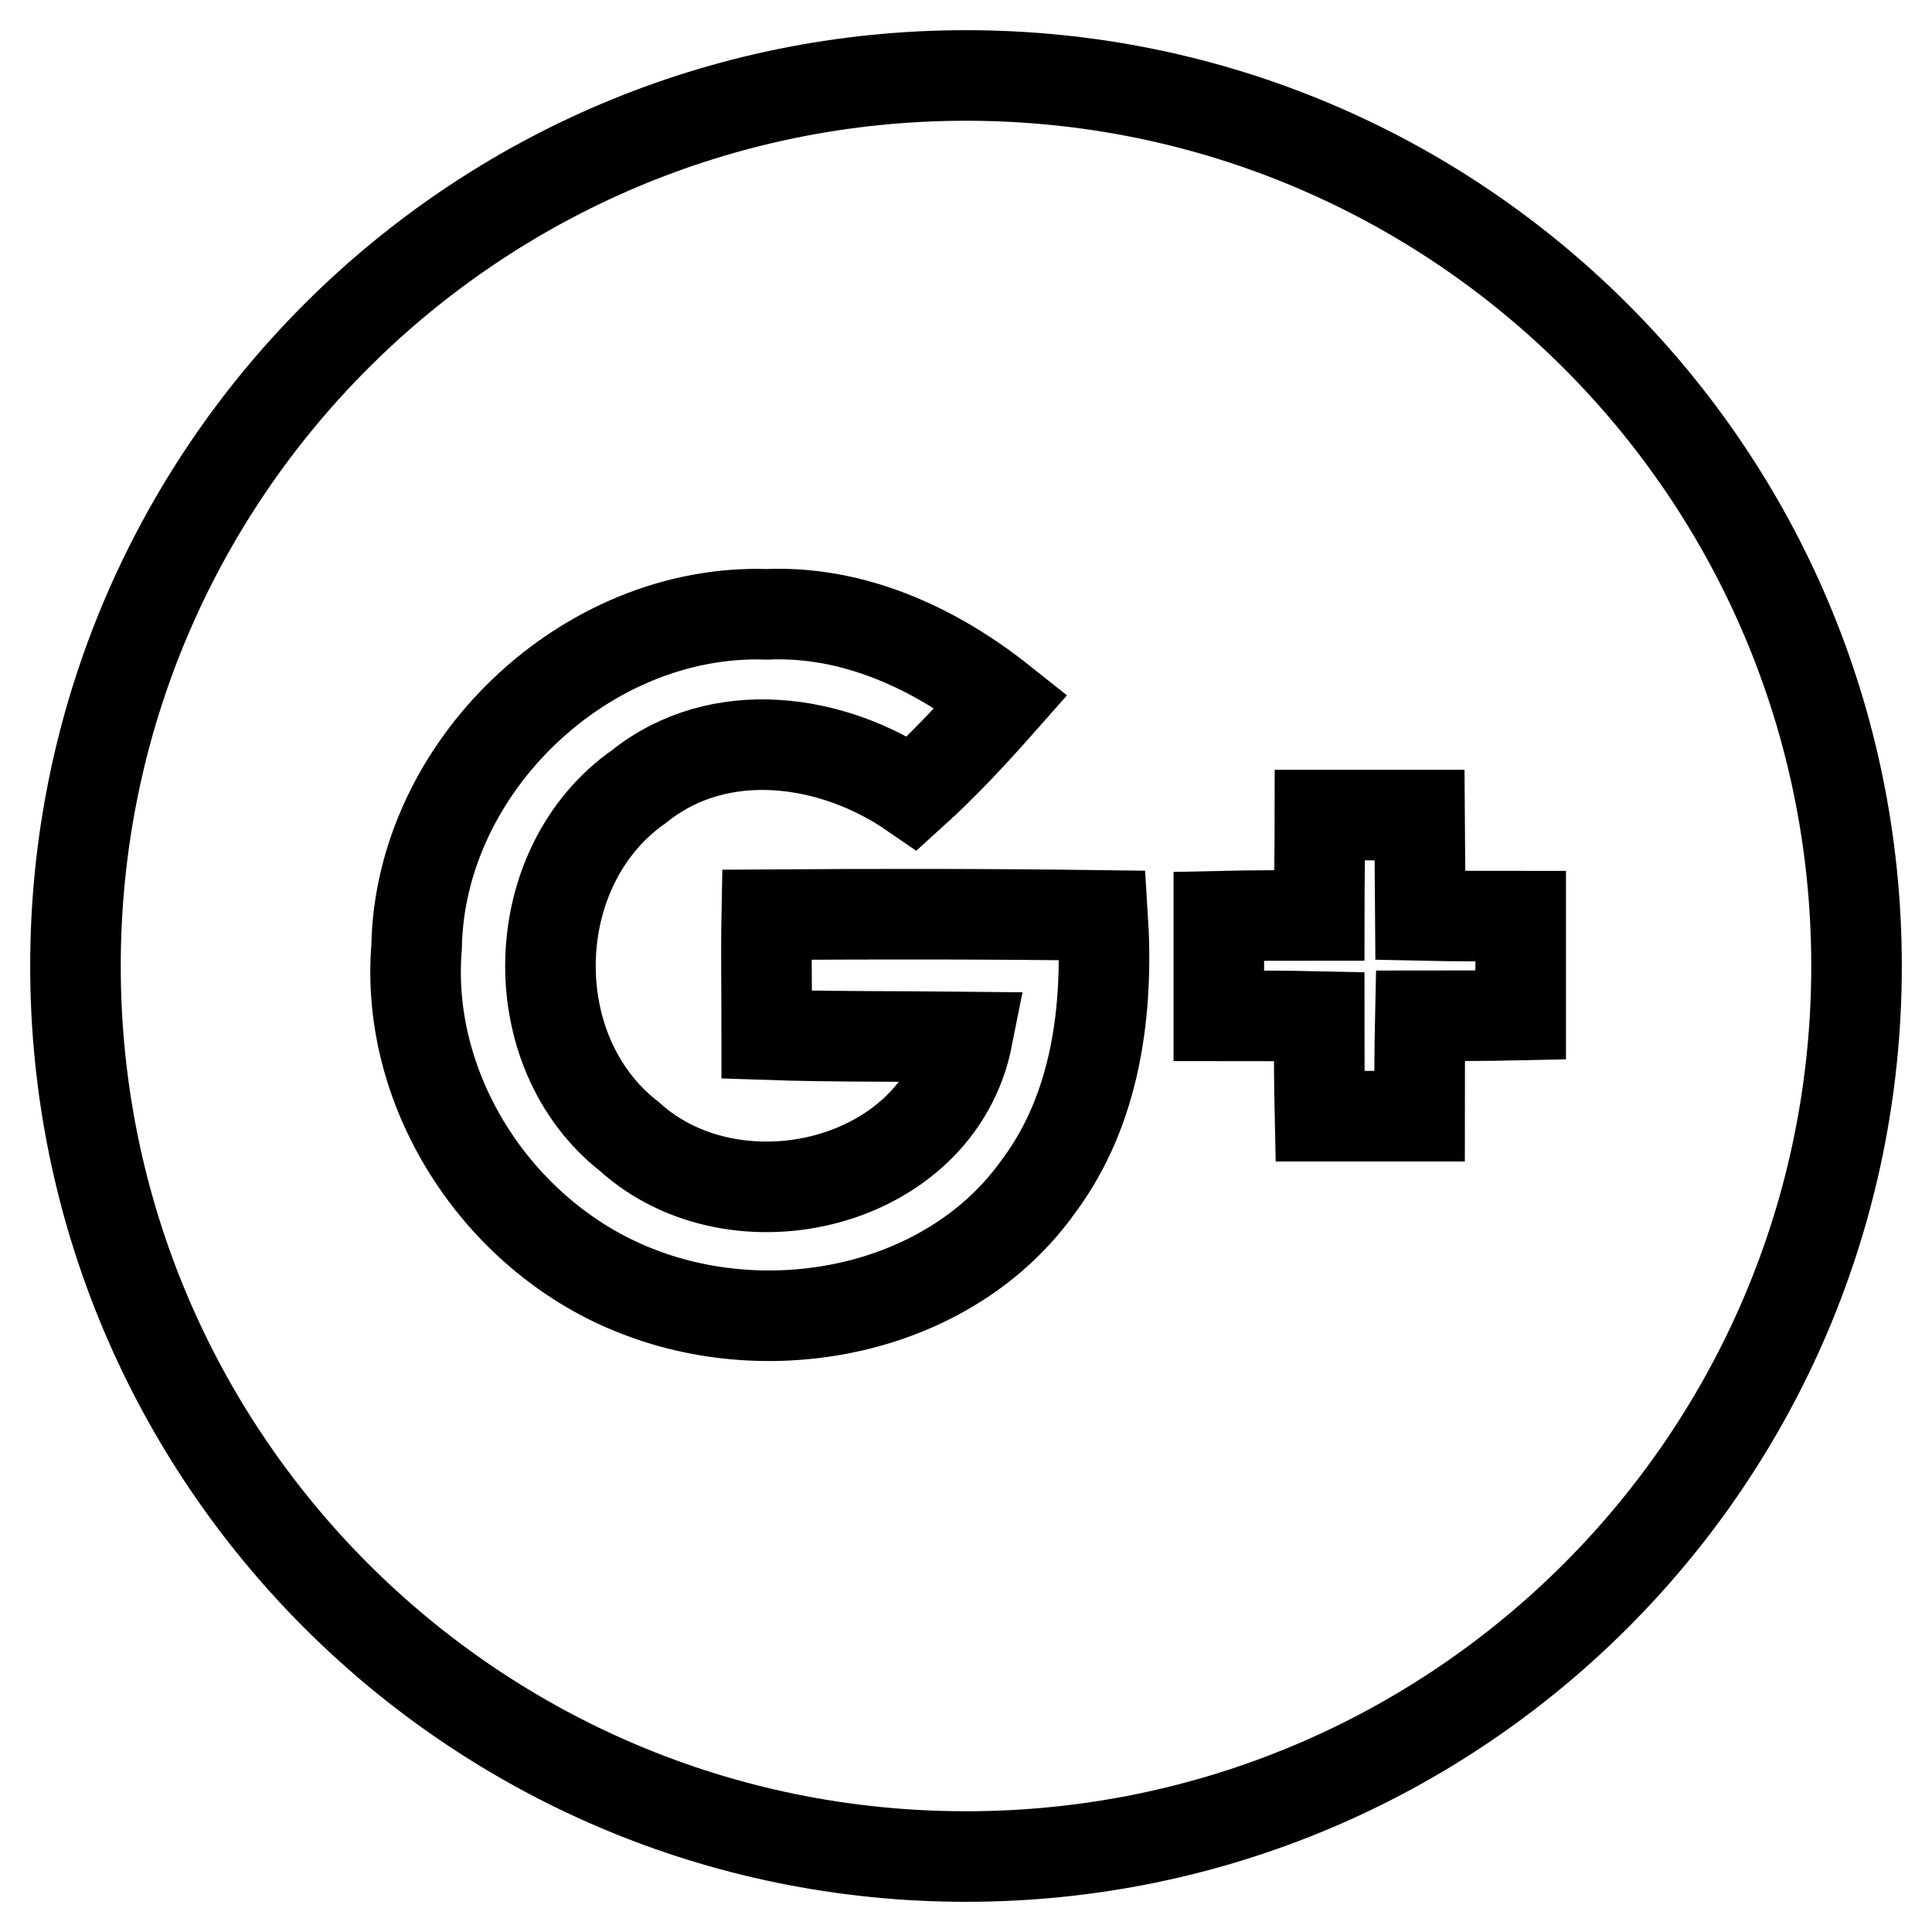 <?xml version="1.0" encoding="utf-8"?>
<!-- Svg Vector Icons : http://www.onlinewebfonts.com/icon -->
<!DOCTYPE svg PUBLIC "-//W3C//DTD SVG 1.1//EN" "http://www.w3.org/Graphics/SVG/1.1/DTD/svg11.dtd">
<svg version="1.1" xmlns="http://www.w3.org/2000/svg" xmlns:xlink="http://www.w3.org/1999/xlink" x="0px" y="0px" viewBox="0 0 256 256" enable-background="new 0 0 256 256" xml:space="preserve">
<g> <path stroke-width="12" fill-opacity="0" stroke="#000000"  d="M128,10C62.8,10,10,62.8,10,128c0,65.2,52.8,118,118,118c65.2,0,118-52.8,118-118C246,62.8,193.2,10,128,10 z M137.6,157.2c-11.6,16.3-34.8,21-52.9,14c-18.2-6.9-31.1-26.1-29.5-45.7c0.4-23.9,22.4-44.9,46.4-44.1 c11.5-0.5,22.3,4.5,31.1,11.5c-3.8,4.3-7.6,8.4-11.8,12.2c-10.6-7.3-25.6-9.4-36.2-0.9c-15.1,10.5-15.8,35.1-1.3,46.4 c14.1,12.8,40.9,6.5,44.8-13.2c-8.9-0.1-17.8,0-26.6-0.3c0-5.3-0.1-10.6,0-15.9c14.8-0.1,29.6-0.1,44.5,0.1 C146.9,133.7,145.3,146.9,137.6,157.2L137.6,157.2z M201.5,134.5c-4.4,0.1-8.9,0.1-13.3,0.1c-0.1,4.4-0.1,8.8-0.1,13.3h-13.2 c-0.1-4.4-0.1-8.8-0.1-13.2c-4.4-0.1-8.8-0.1-13.3-0.1v-13.2c4.4-0.1,8.8-0.1,13.3-0.1c0-4.4,0.1-8.9,0.1-13.3h13.2l0.1,13.3 c4.4,0.1,8.8,0.1,13.3,0.1V134.5L201.5,134.5z"/></g>
</svg>